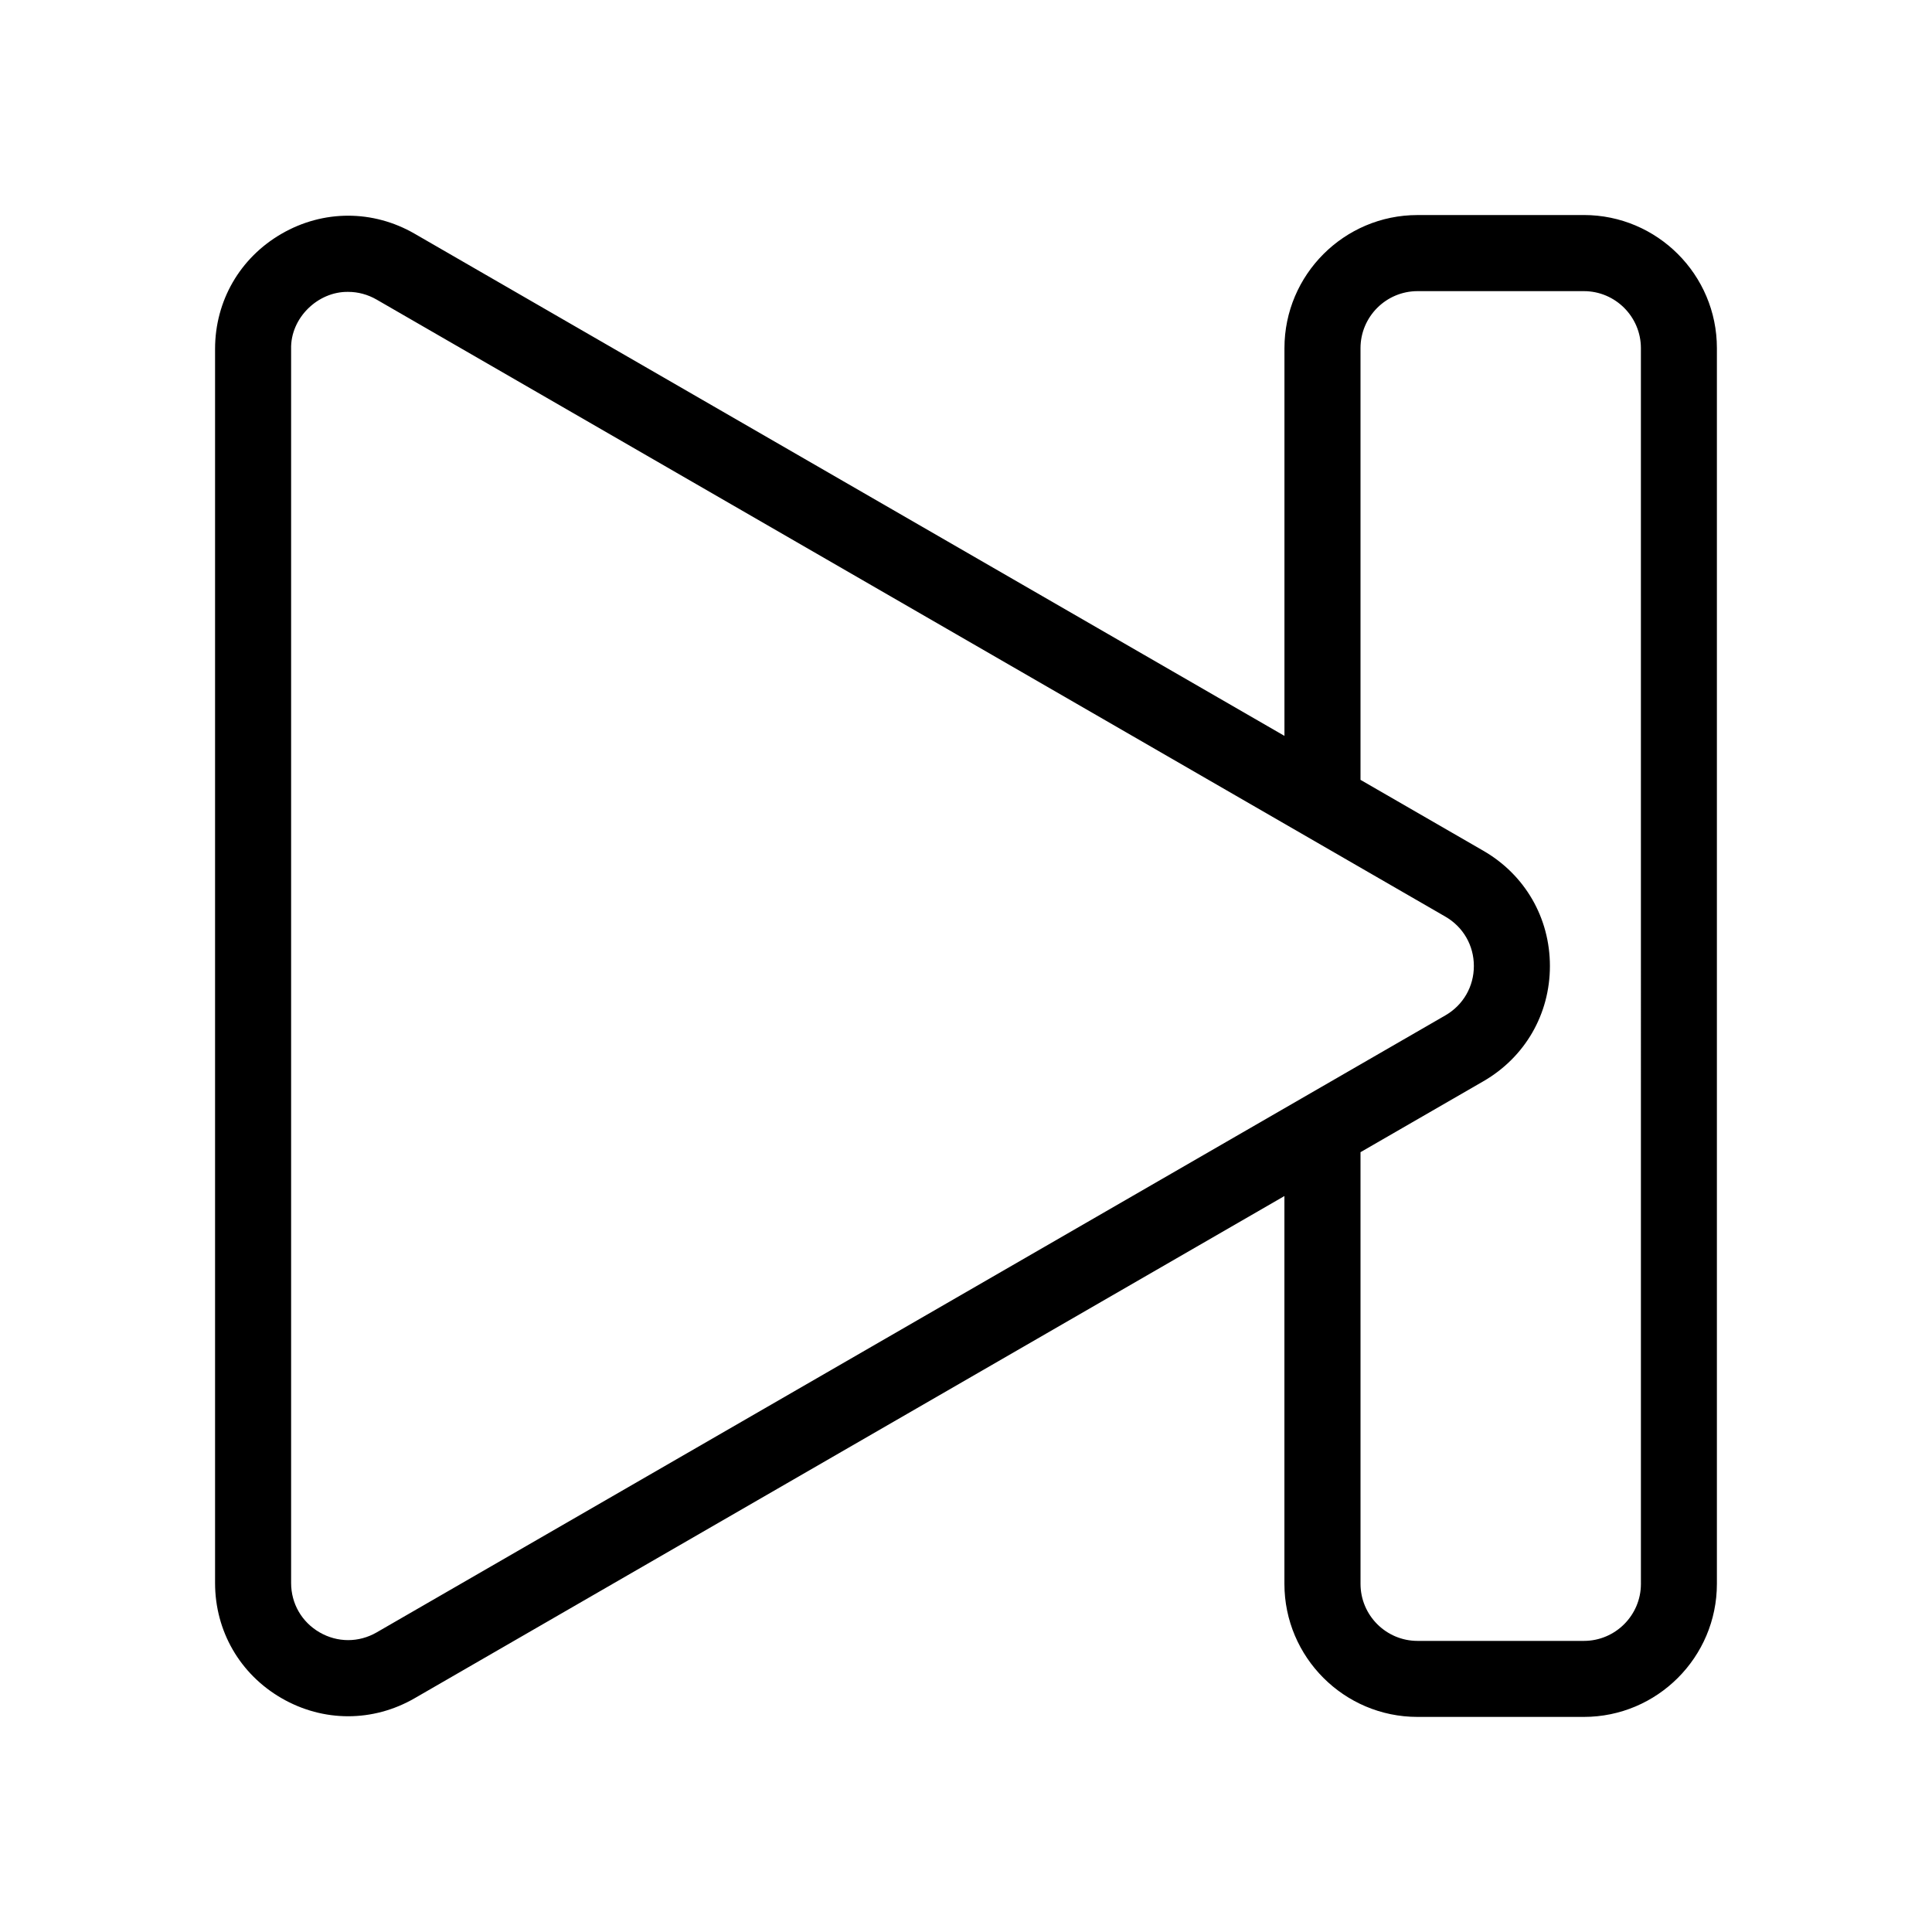 <?xml version="1.0" encoding="UTF-8"?>
<!-- Uploaded to: ICON Repo, www.svgrepo.com, Generator: ICON Repo Mixer Tools -->
<svg fill="#000000" width="800px" height="800px" version="1.1" viewBox="144 144 512 512" xmlns="http://www.w3.org/2000/svg">
 <path d="m563.74 200.99h-44.082c-19.441 0-35.266 15.82-35.266 35.266v102.76l-230.5-133.07c-11.039-6.379-24.227-6.379-35.266 0-11.039 6.375-17.633 17.789-17.633 30.539v327.02c0 12.75 6.594 24.168 17.633 30.539 5.523 3.188 11.578 4.781 17.633 4.781 6.055 0 12.113-1.594 17.633-4.781l230.49-133.08v102.77c0 19.445 15.824 35.266 35.266 35.266h44.082c19.441 0 35.266-15.82 35.266-35.266v-327.48c0.004-19.449-15.82-35.27-35.262-35.27zm-319.92 375.61c-4.727 2.731-10.379 2.734-15.113 0-4.731-2.731-7.559-7.629-7.559-13.09v-327.02c-0.211-8.168 7.043-15.266 15.113-15.141 2.602 0 5.188 0.684 7.559 2.051l283.21 163.51c4.731 2.731 7.559 7.629 7.559 13.09s-2.828 10.359-7.559 13.09zm335.04-12.859c0 8.332-6.781 15.113-15.113 15.113h-44.082c-8.332 0-15.113-6.781-15.113-15.113l-0.004-114.4 32.562-18.797c11.039-6.375 17.633-17.789 17.633-30.539s-6.594-24.168-17.633-30.539l-32.562-18.797v-114.4c0-8.332 6.781-15.113 15.113-15.113h44.082c8.332 0 15.113 6.781 15.113 15.113z"/>
</svg>